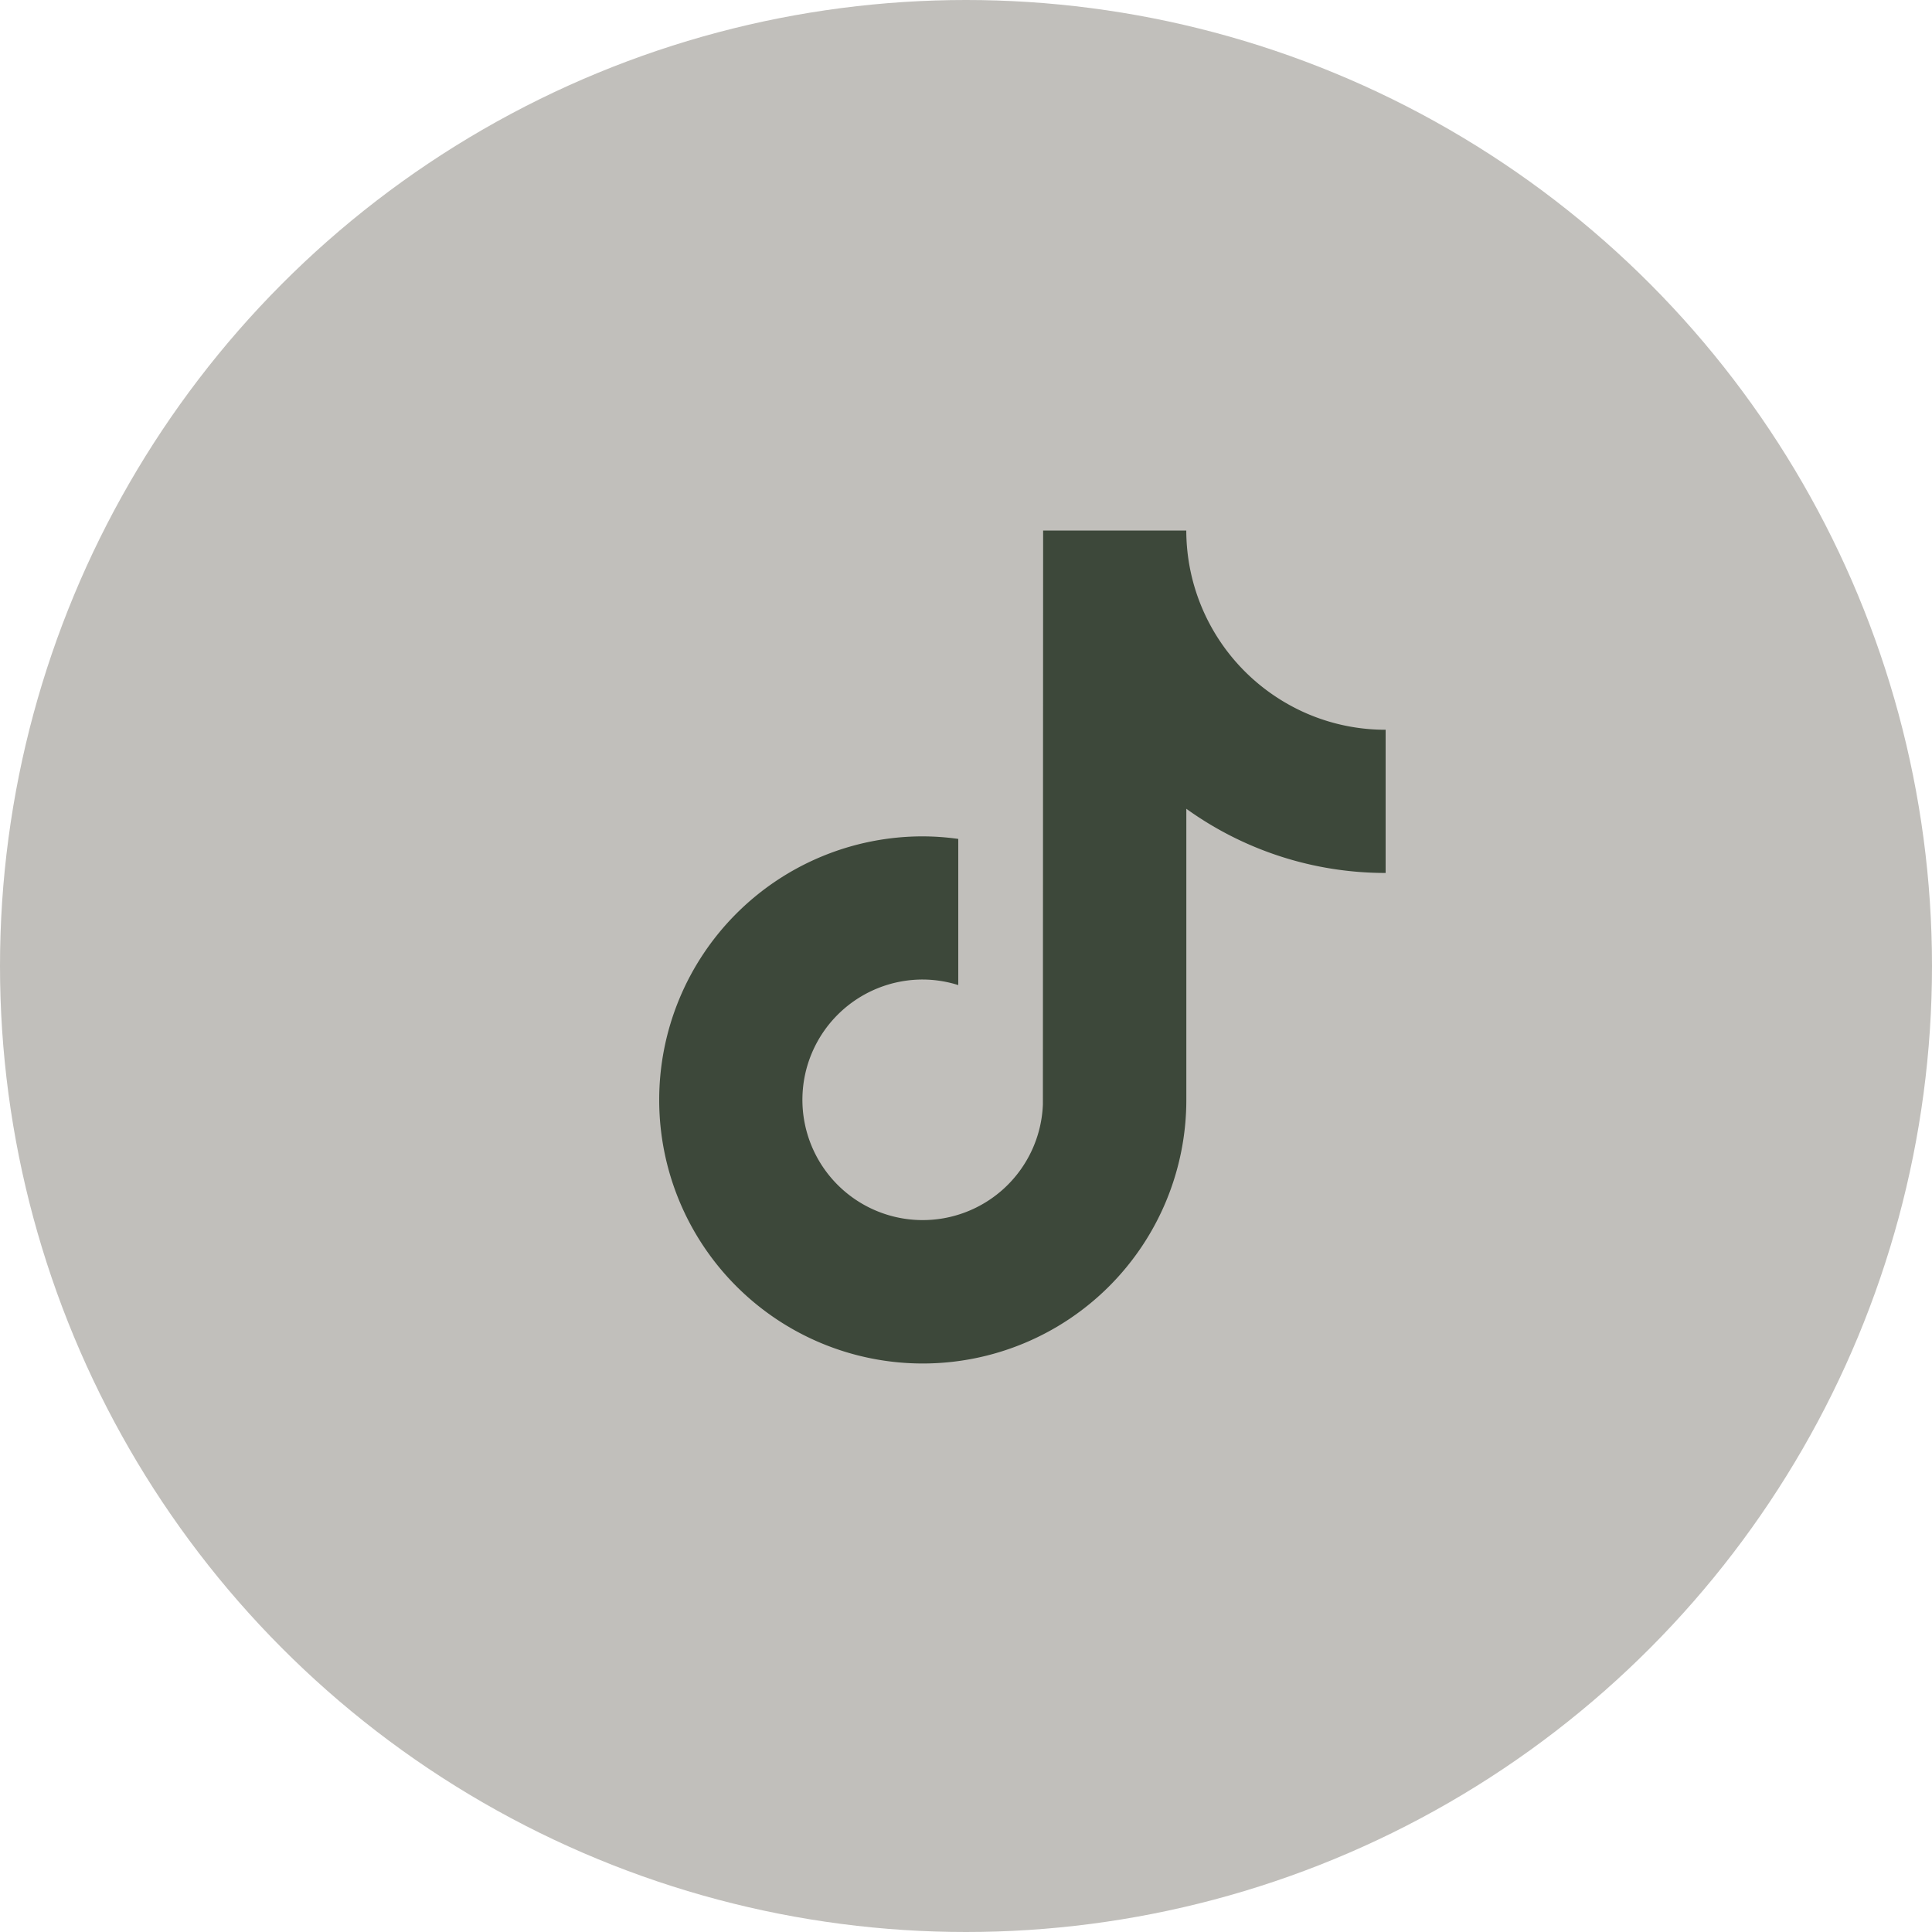<svg xmlns="http://www.w3.org/2000/svg" width="50" height="50" viewBox="0 0 50 50">
  <g id="Group_1283" data-name="Group 1283" transform="translate(-798 -8690)">
    <circle id="Ellipse_3" data-name="Ellipse 3" cx="25" cy="25" r="25" transform="translate(798 8690)" fill="#c1bfbb"/>
    <path id="Path_64" data-name="Path 64" d="M15.989,4.32A5.166,5.166,0,0,1,13.729.94,5.159,5.159,0,0,1,13.641,0H9.936L9.93,14.851a3.113,3.113,0,1,1-3.109-3.232,3.074,3.074,0,0,1,.919.144V7.98a6.73,6.73,0,0,0-.919-.066,6.821,6.821,0,1,0,6.821,6.821V7.2A8.815,8.815,0,0,0,18.8,8.861V5.155A5.124,5.124,0,0,1,15.989,4.32Z" transform="translate(815.06 8703.731)" fill="#3d483a"/>
  </g>
</svg>
